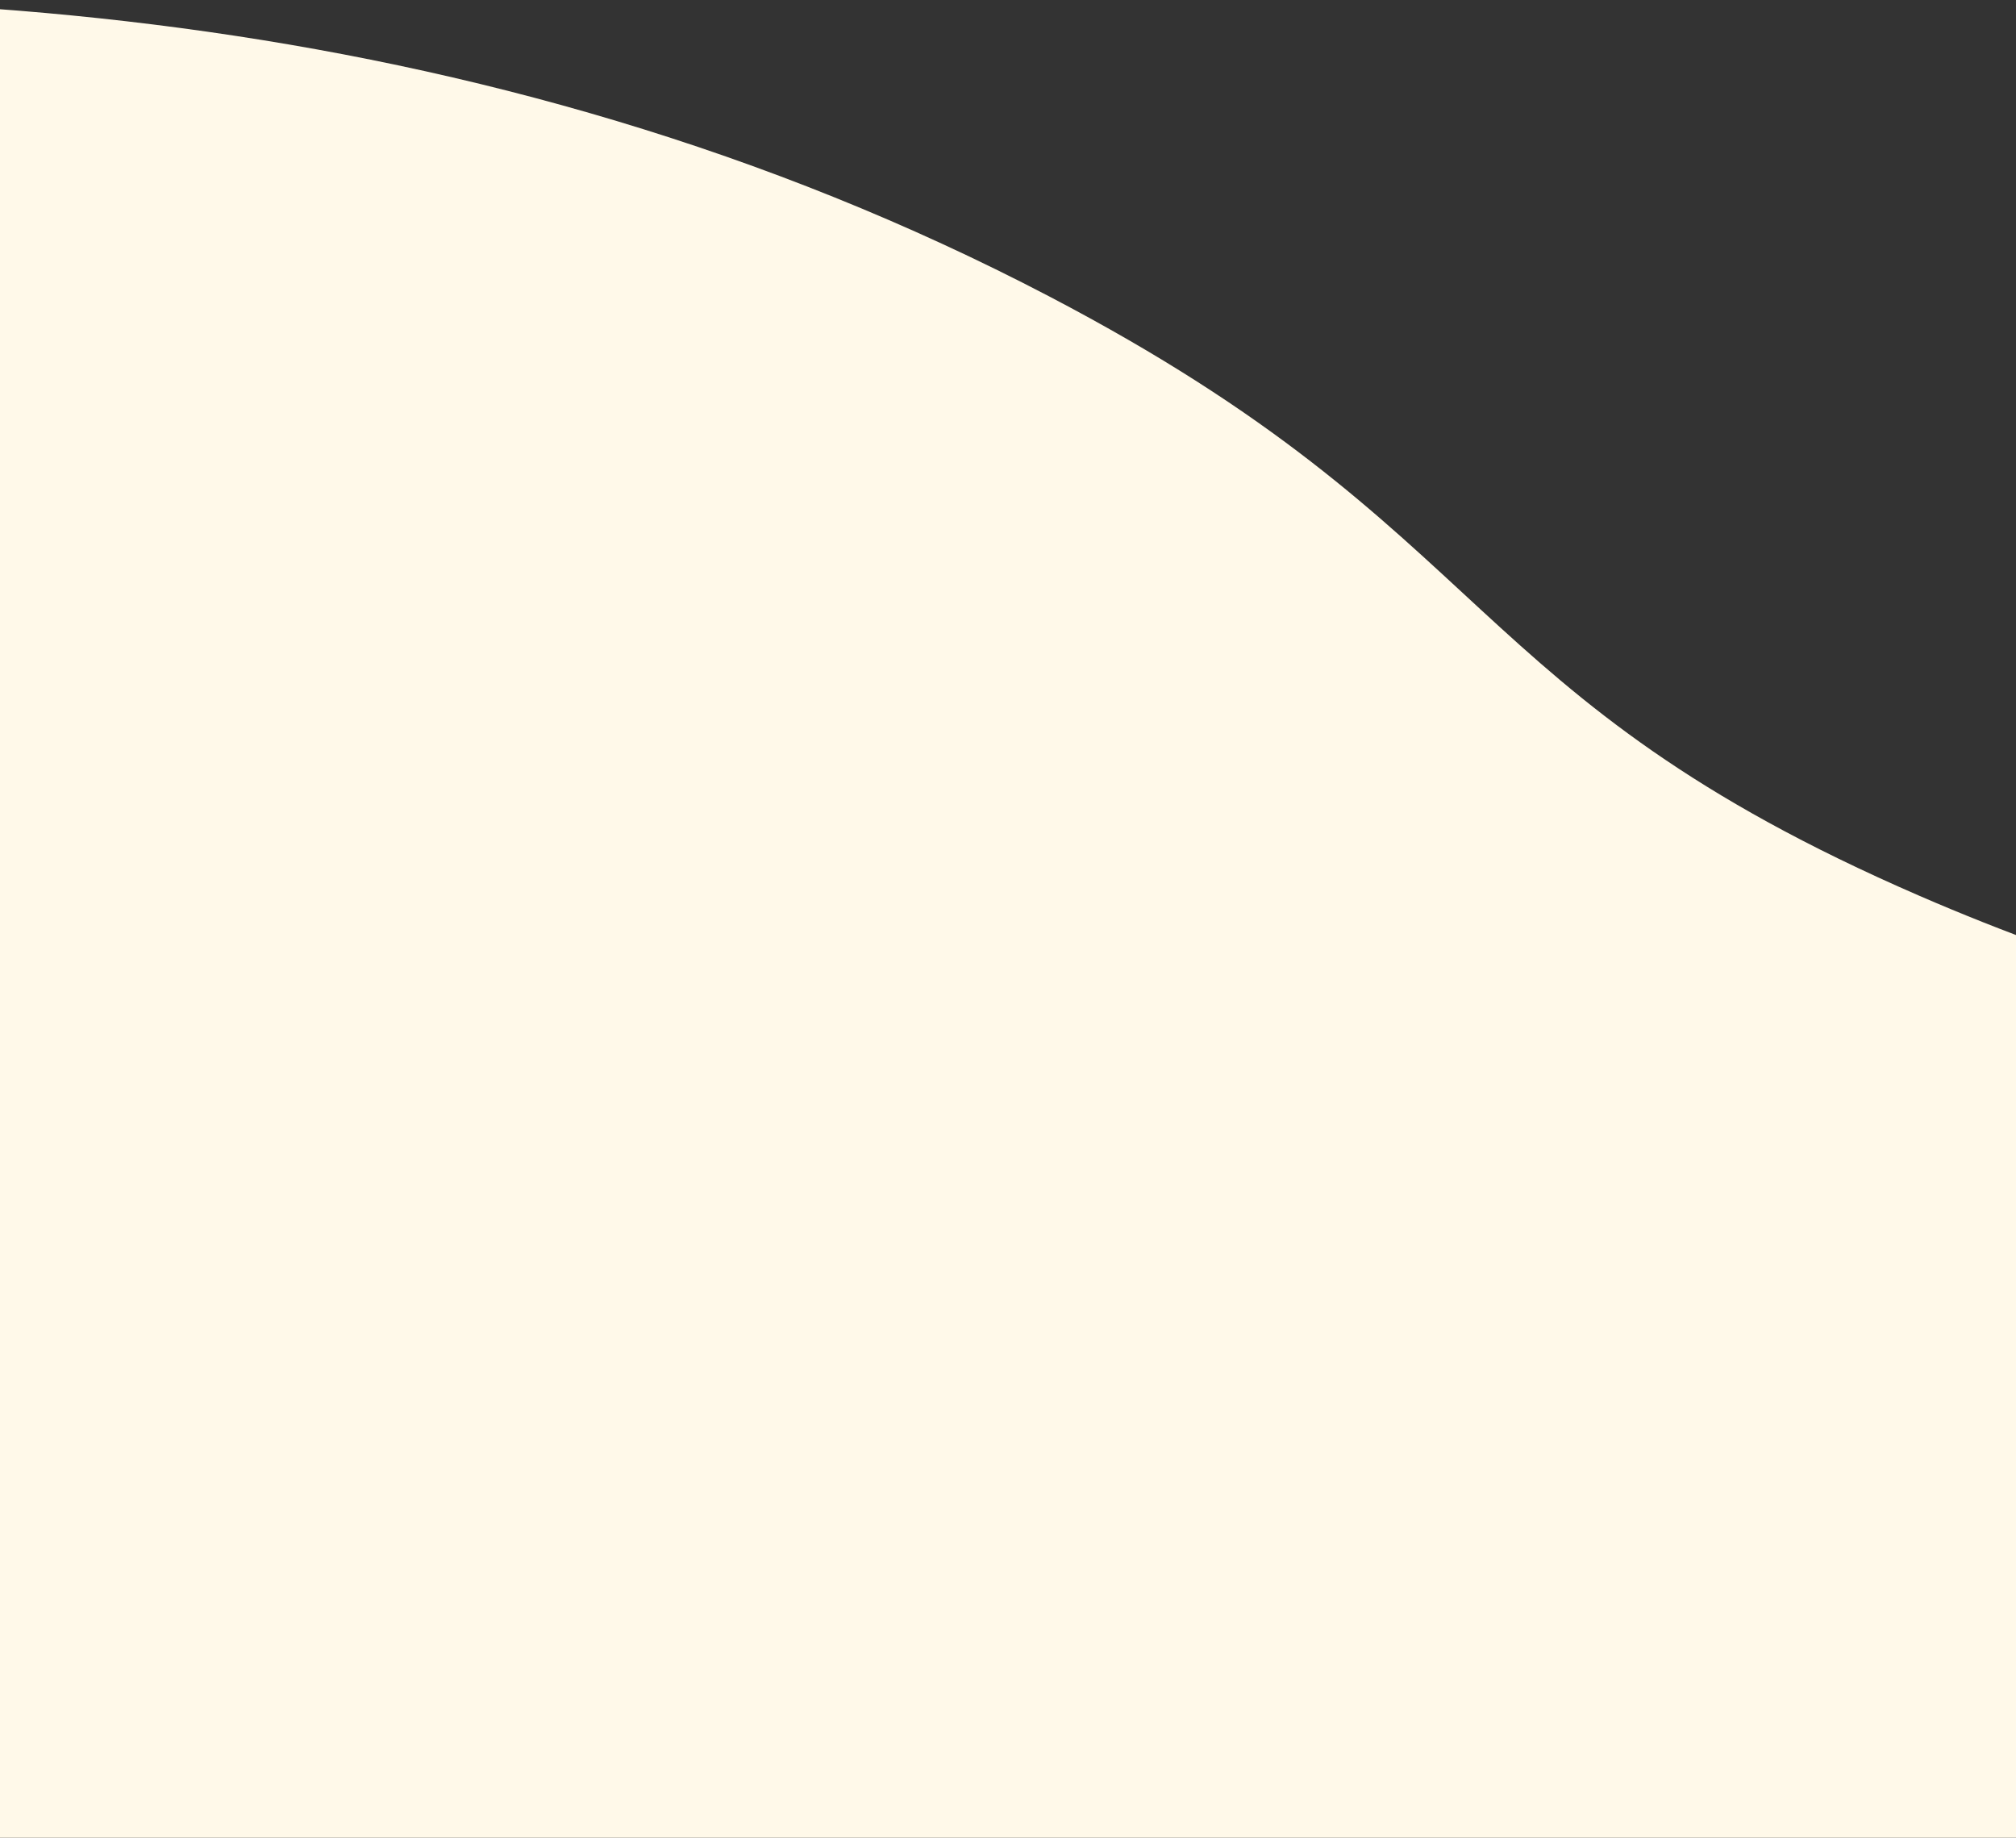 <?xml version="1.0" encoding="UTF-8"?><svg id="a" xmlns="http://www.w3.org/2000/svg" width="768" height="700" viewBox="0 0 768 700"><rect x="0" y="0" width="768" height="700" fill="#333333" stroke="none"/><g id="b"><path id="c" d="M-245.77,6.76C-51.67-11.39,183.54-.07,399.67,112.89c171.96,89.88,156.09,152.25,331.44,228.29,263.68,114.34,426.91,28.54,645.44,154.2,112.57,64.73,176.45,189.22,212.7,244.52H-248.95c0-231.63,3.18-501.52,3.18-733.15Z" fill="#fff9e9"/></g></svg>